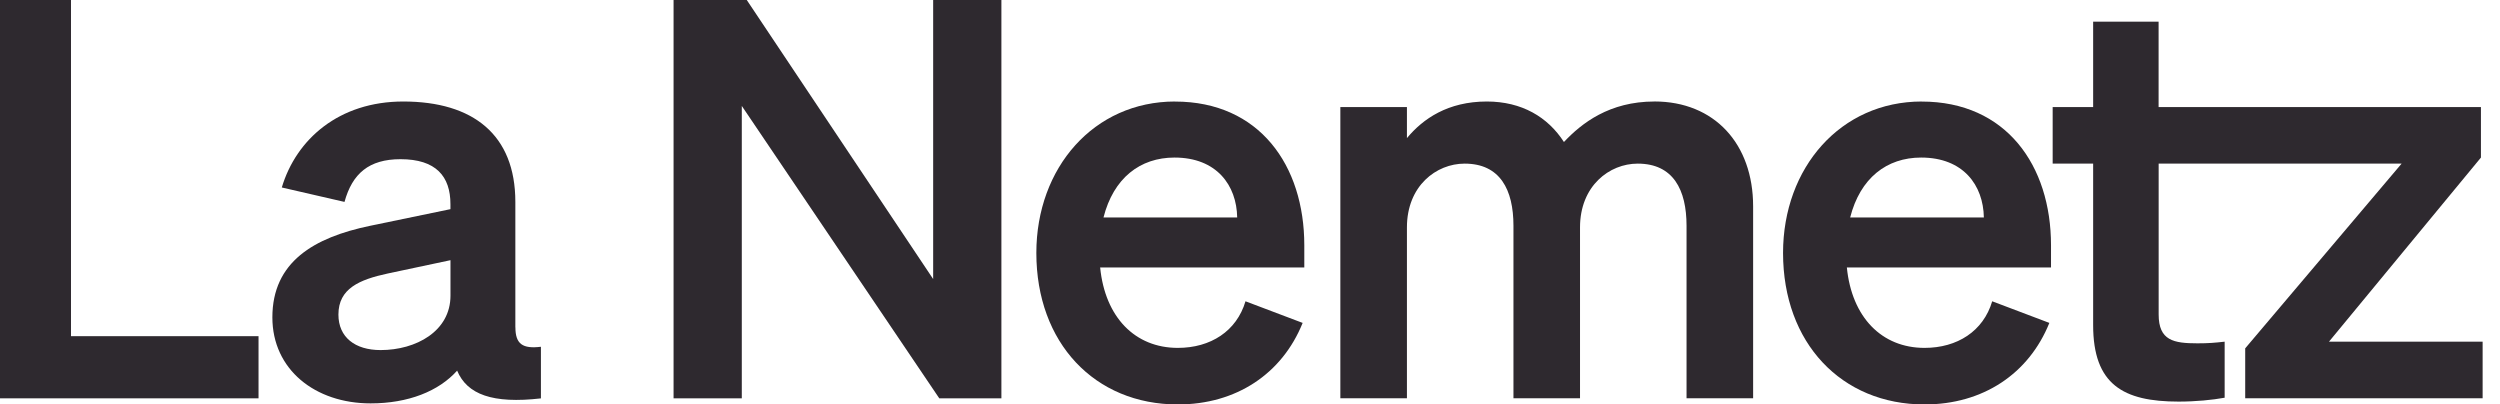 <?xml version="1.0" encoding="UTF-8"?> <svg xmlns="http://www.w3.org/2000/svg" width="136" height="22" viewBox="0 0 136 22" fill="none"><g clip-path="url(#clip0_2002_167)"><path d="M3.862 0H0V21.669H14.064V18.288H3.862V0Z" fill="#2E292F"></path><path d="M28.035 17.805V10.984C28.035 7.333 25.741 5.522 21.939 5.522C18.439 5.522 16.115 7.574 15.33 10.199L18.741 10.984C19.163 9.446 20.068 8.66 21.788 8.66C23.721 8.66 24.504 9.596 24.504 11.106V11.378L20.128 12.285C17.08 12.919 14.817 14.246 14.817 17.265C14.817 20.102 17.141 21.944 20.16 21.944C22.212 21.944 23.872 21.28 24.868 20.162C25.41 21.46 26.801 21.973 29.426 21.672V18.864C28.429 18.986 28.038 18.714 28.038 17.807L28.035 17.805ZM24.506 16.086C24.506 18.018 22.634 19.044 20.704 19.044C19.317 19.044 18.41 18.349 18.41 17.112C18.41 15.692 19.557 15.211 21.096 14.878L24.506 14.154V16.086Z" fill="#2E292F"></path><path d="M50.764 15.18L40.624 0H36.642V21.669H40.354V5.763L51.097 21.669H54.476V0H50.764V15.18Z" fill="#2E292F"></path><path d="M63.922 5.522C59.515 5.522 56.377 9.113 56.377 13.762C56.377 18.651 59.547 22.002 64.073 22.002C67.242 22.002 69.746 20.342 70.864 17.566L67.755 16.39C67.271 18.018 65.854 18.925 64.073 18.925C61.749 18.925 60.118 17.265 59.848 14.55H70.954V13.342C70.954 8.996 68.508 5.525 63.922 5.525V5.522ZM60.03 11.83C60.575 9.686 62.021 8.571 63.893 8.571C66.187 8.571 67.274 10.08 67.303 11.83H60.03Z" fill="#2E292F"></path><path d="M89.998 5.522C87.553 5.522 86.043 6.699 85.078 7.725C84.203 6.366 82.784 5.522 80.883 5.522C78.771 5.522 77.412 6.458 76.537 7.513V5.824H72.915V21.667H76.537V12.372C76.537 10.109 78.136 8.901 79.675 8.901C81.607 8.901 82.332 10.321 82.332 12.282V21.667H85.953V12.372C85.953 10.109 87.553 8.901 89.091 8.901C91.024 8.901 91.748 10.321 91.748 12.282V21.667H95.37V11.225C95.37 7.815 93.258 5.52 89.998 5.52V5.522Z" fill="#2E292F"></path><path d="M104.543 5.522C100.136 5.522 96.998 9.113 96.998 13.762C96.998 18.651 100.168 22.002 104.694 22.002C107.863 22.002 110.367 20.342 111.485 17.566L108.376 16.39C107.893 18.018 106.475 18.925 104.694 18.925C102.37 18.925 100.739 17.265 100.469 14.55H111.575V13.342C111.575 8.996 109.13 5.525 104.543 5.525V5.522ZM100.649 11.83C101.194 9.686 102.64 8.571 104.511 8.571C106.806 8.571 107.893 10.08 107.922 11.83H100.649Z" fill="#2E292F"></path><path d="M126.694 18.59L134.963 8.571V5.824H117.428V1.177H113.867V5.824H111.665V8.901H113.867V17.683C113.867 20.914 115.498 21.847 118.515 21.847C119.45 21.847 120.355 21.757 121.021 21.636V18.587C120.476 18.648 120.146 18.677 119.543 18.677C118.245 18.677 117.431 18.527 117.431 17.107V8.899H130.649L122.139 18.95V21.665H135.055V18.587H126.696L126.694 18.59Z" fill="#2E292F"></path></g><defs><clipPath id="clip0_2002_167"><rect width="136" height="22" fill="white"></rect></clipPath></defs></svg> 